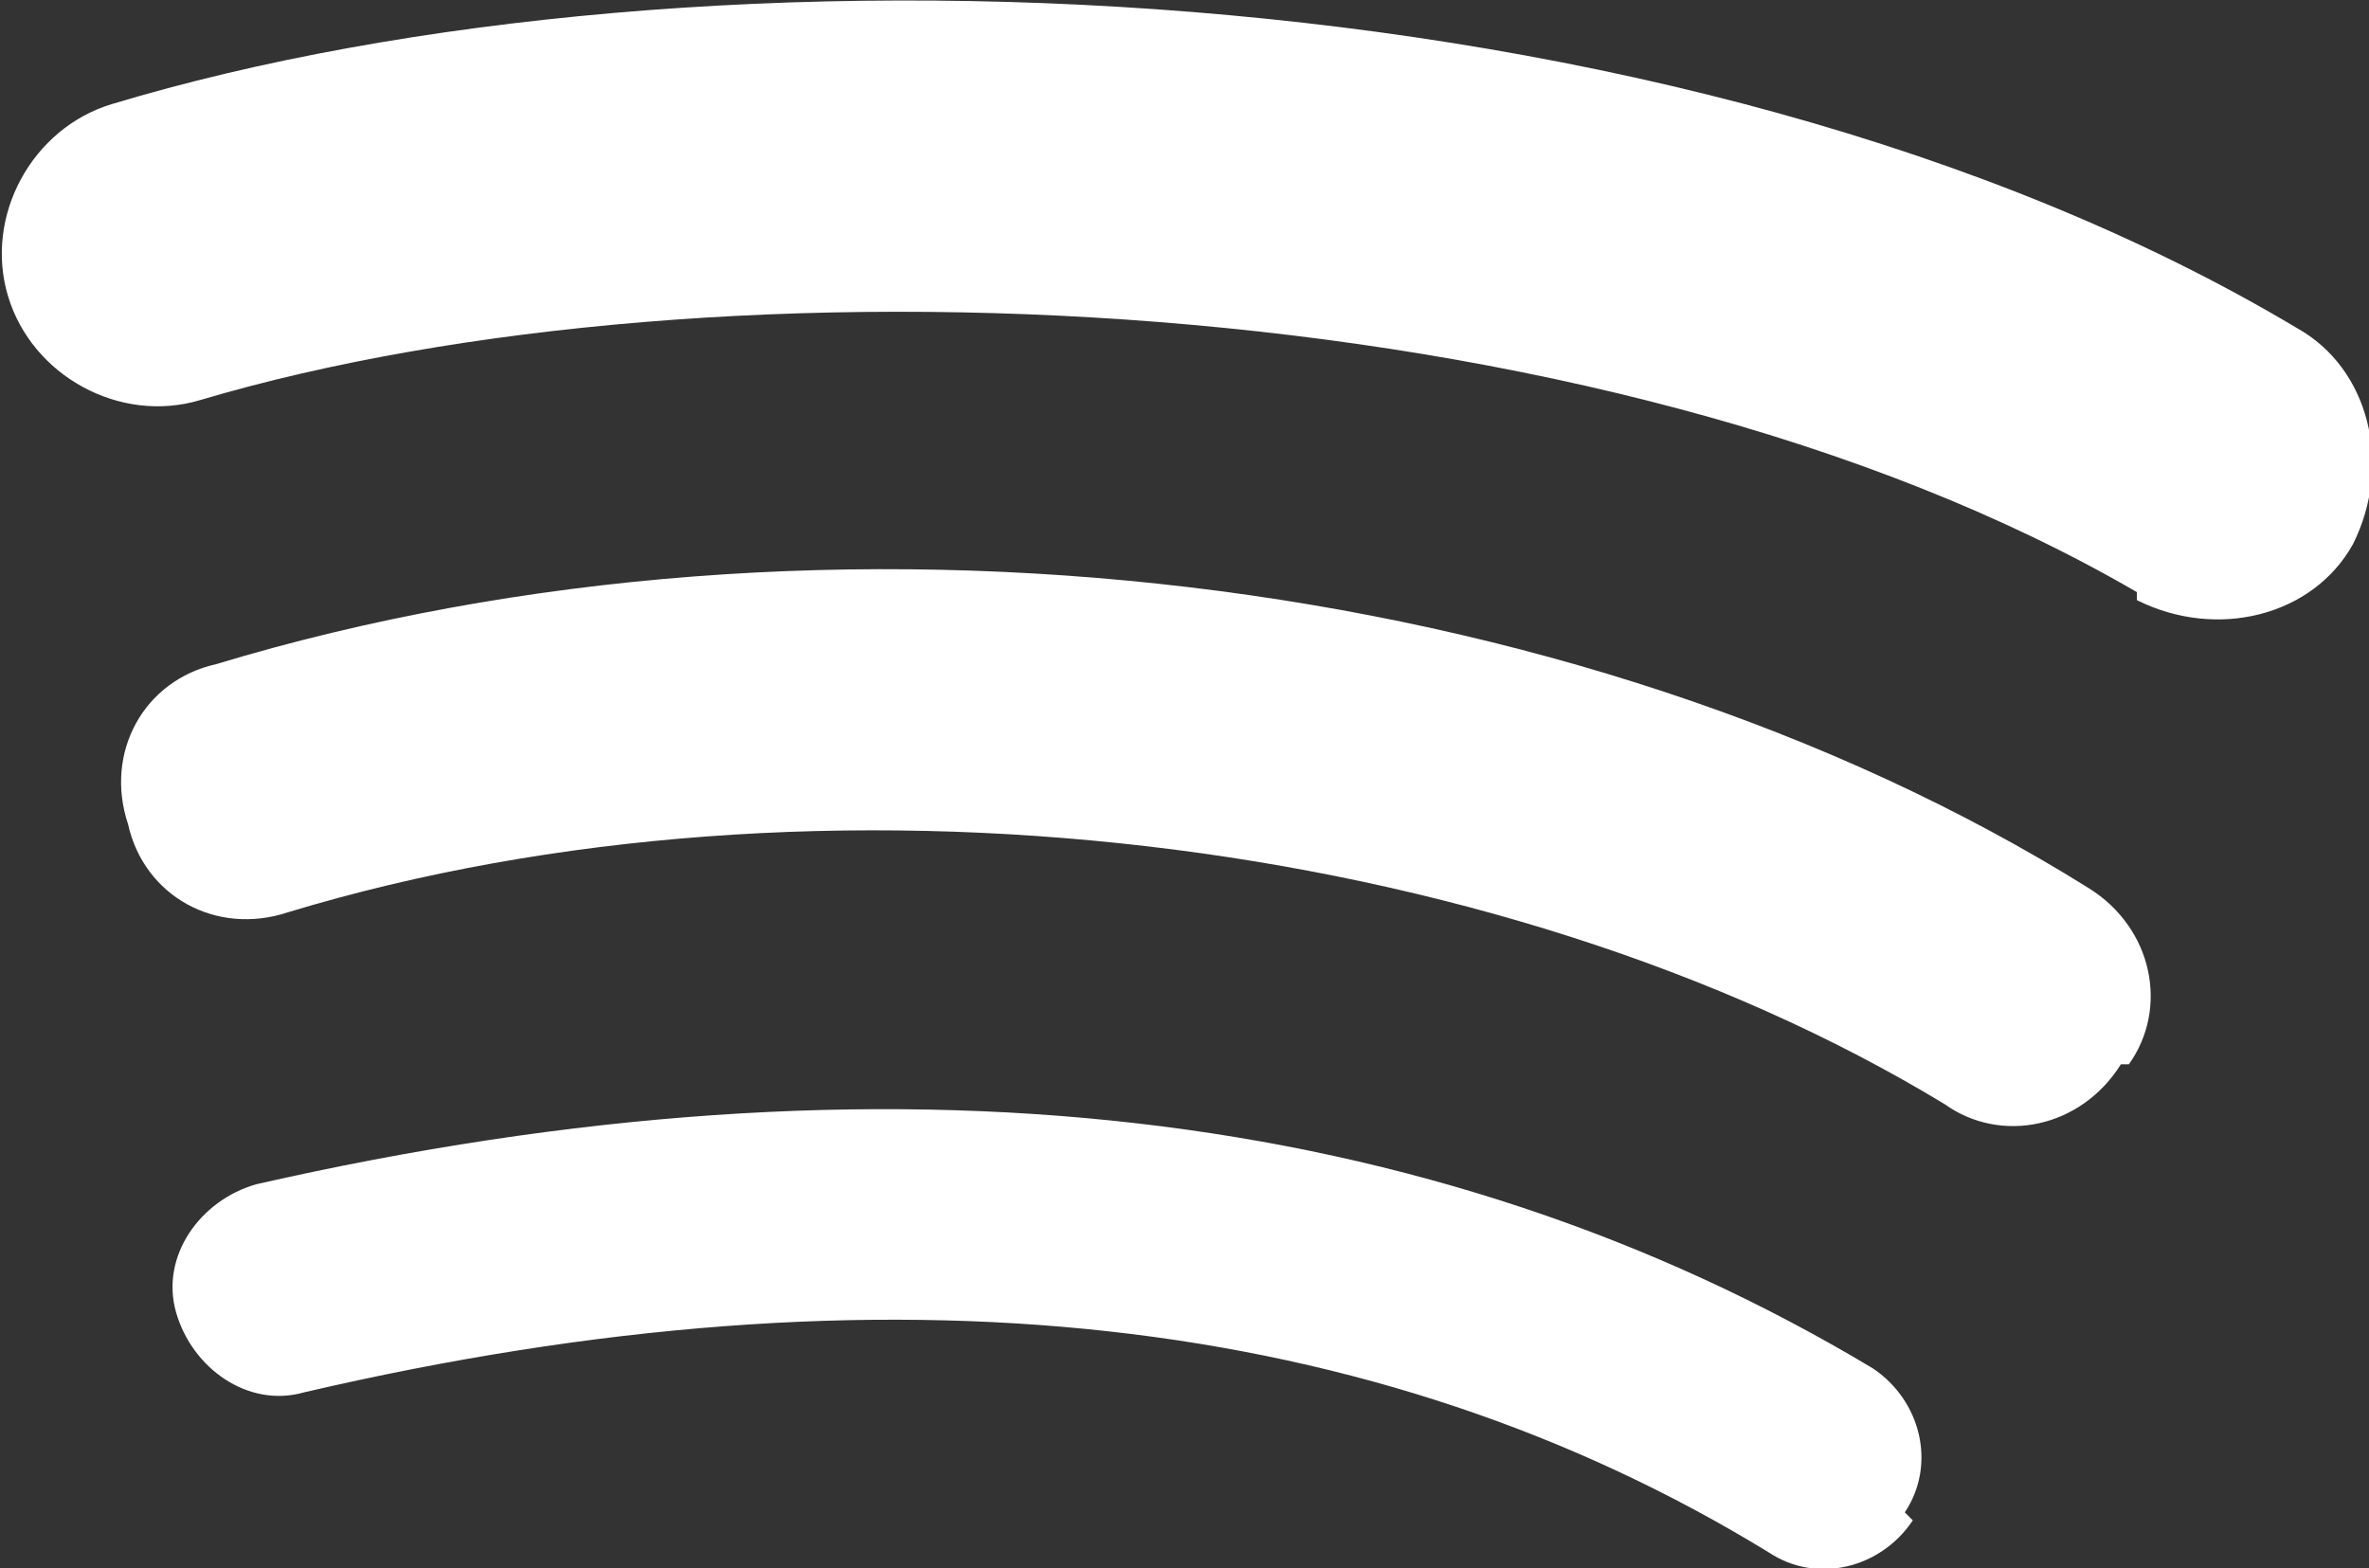 <?xml version="1.0" encoding="UTF-8"?>
<svg xmlns="http://www.w3.org/2000/svg" version="1.1" viewBox="0 0 29.6 19.6">
  <rect x="0" y="0" width="29.6" height="19.6" fill="#333333" stroke="none"/>
  <defs>
    <style>
      .cls-1 {
        fill: #fff;
      }
    </style>
  </defs>
  <!-- Generator: Adobe Illustrator 28.7.2, SVG Export Plug-In . SVG Version: 1.2.0 Build 154)  -->
  <g>
    <g id="Layer_1">
      <path class="cls-1" d="M23.9,19c-.4.6-1.2.8-1.8.4,0,0,0,0,0,0-4.9-3-11-3.7-18.3-2-.7.2-1.4-.3-1.6-1-.2-.7.3-1.4,1-1.6,0,0,0,0,0,0,7.9-1.8,14.7-1,20.2,2.3.6.4.8,1.2.4,1.8ZM26.5,13.3c-.5.8-1.5,1-2.2.5-5.6-3.4-14.1-4.4-20.7-2.4-.9.3-1.8-.2-2-1.1-.3-.9.2-1.8,1.1-2,7.6-2.3,17-1.2,23.4,2.8.8.5,1,1.5.5,2.2h0ZM26.7,7.4C20,3.5,8.9,3.1,2.5,5c-1,.3-2.1-.3-2.4-1.3C-.2,2.7.4,1.6,1.4,1.3,8.7-.9,21-.5,28.7,4.1c.9.5,1.2,1.7.7,2.7,0,0,0,0,0,0-.5.9-1.7,1.2-2.7.7h0Z"/>
    </g>
  </g>
</svg>